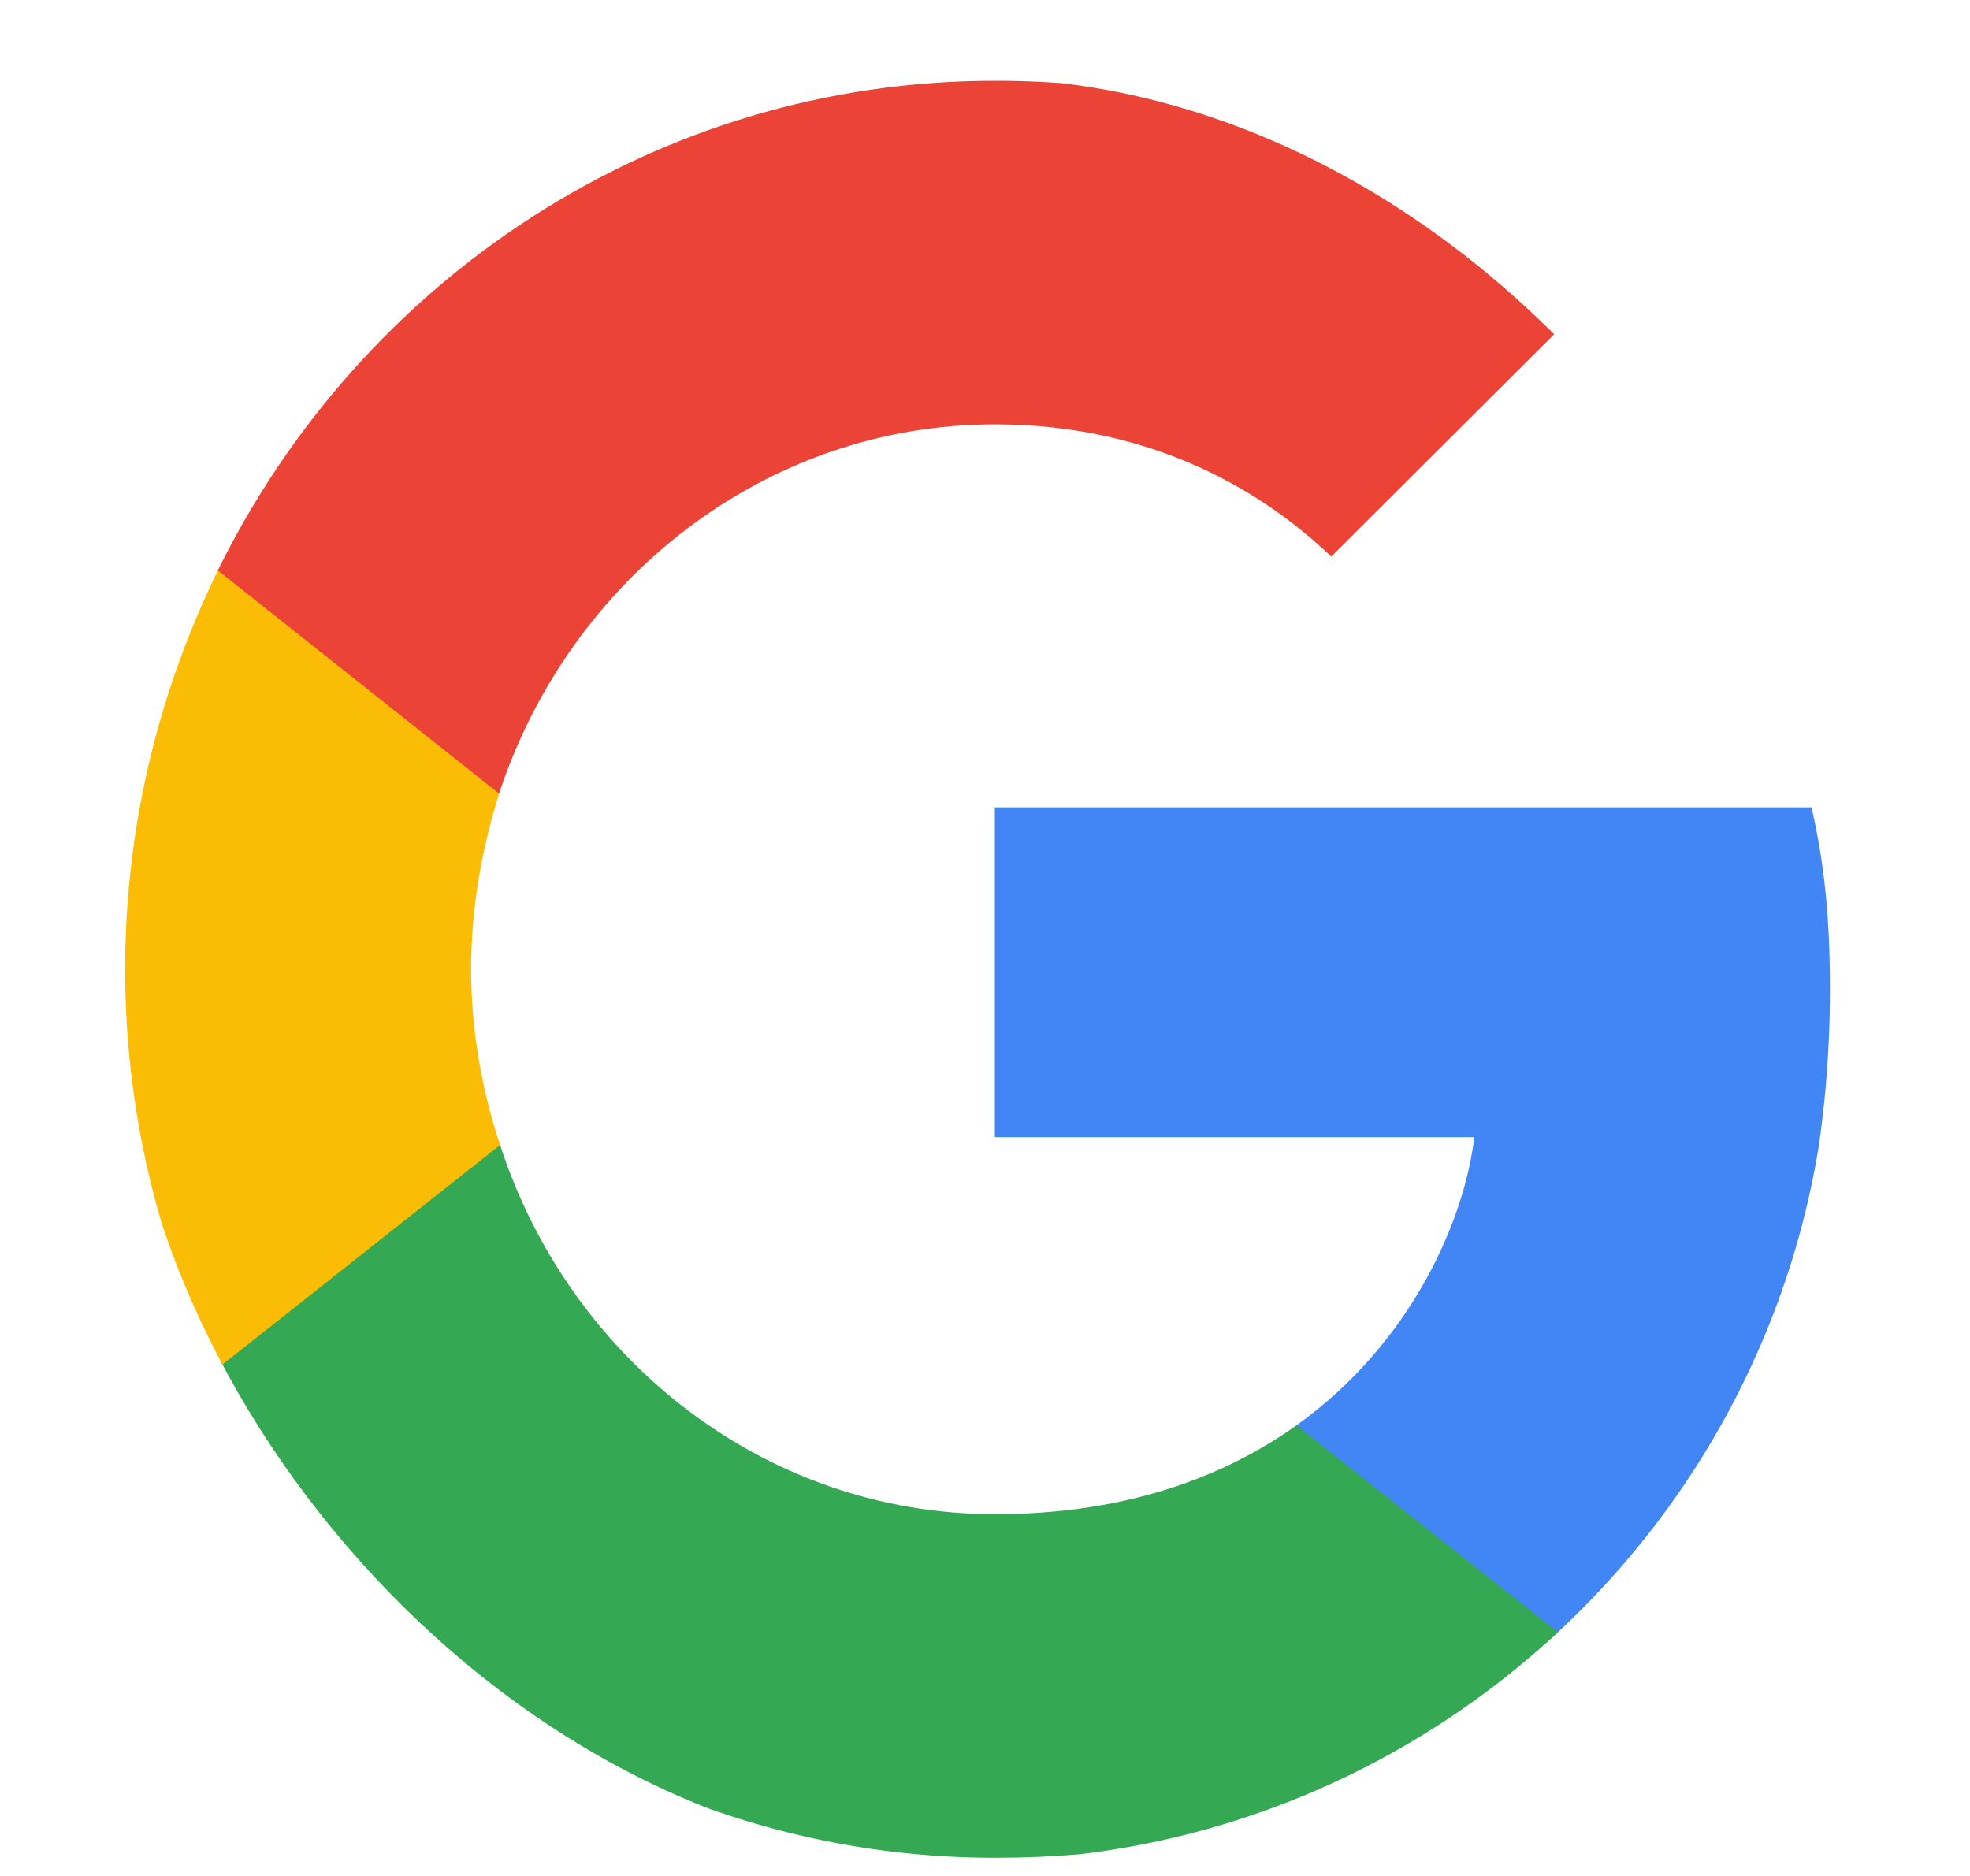 <svg width="21" height="20" viewBox="0 0 21 20" fill="none" xmlns="http://www.w3.org/2000/svg">
<g clip-path="url(#clip0_13297_2394)">
<g clip-path="url(#clip1_13297_2394)">
<path d="M19.507 10.544C19.507 9.765 19.445 9.197 19.311 8.607H10.605V12.123H15.716C15.613 12.996 15.056 14.312 13.82 15.196L13.803 15.314L16.555 17.492L16.746 17.512C18.497 15.859 19.507 13.428 19.507 10.544Z" fill="#4285F4"/>
<path d="M10.606 19.806C13.109 19.806 15.211 18.964 16.746 17.512L13.82 15.196C13.037 15.754 11.986 16.143 10.606 16.143C8.154 16.143 6.072 14.491 5.331 12.207L5.222 12.216L2.36 14.479L2.322 14.586C3.847 17.68 6.979 19.806 10.606 19.806Z" fill="#34A853"/>
<path d="M5.331 12.207C5.136 11.618 5.022 10.986 5.022 10.334C5.022 9.681 5.136 9.049 5.321 8.46L5.316 8.334L2.418 6.035L2.323 6.081C1.695 7.365 1.334 8.807 1.334 10.334C1.334 11.86 1.695 13.302 2.323 14.586L5.331 12.207Z" fill="#FBBC05"/>
<path d="M10.606 4.524C12.347 4.524 13.521 5.292 14.191 5.934L16.808 3.324C15.201 1.798 13.109 0.861 10.606 0.861C6.979 0.861 3.847 2.987 2.322 6.081L5.32 8.46C6.072 6.176 8.154 4.524 10.606 4.524Z" fill="#EB4335"/>
</g>
</g>
<defs>
<clipPath id="clip0_13297_2394">
<rect width="20" height="20" fill="white" transform="translate(0.5)"/>
</clipPath>
<clipPath id="clip1_13297_2394">
<rect x="1.333" y="0.833" width="18.174" height="19" rx="9.087" fill="white"/>
</clipPath>
</defs>
</svg>
